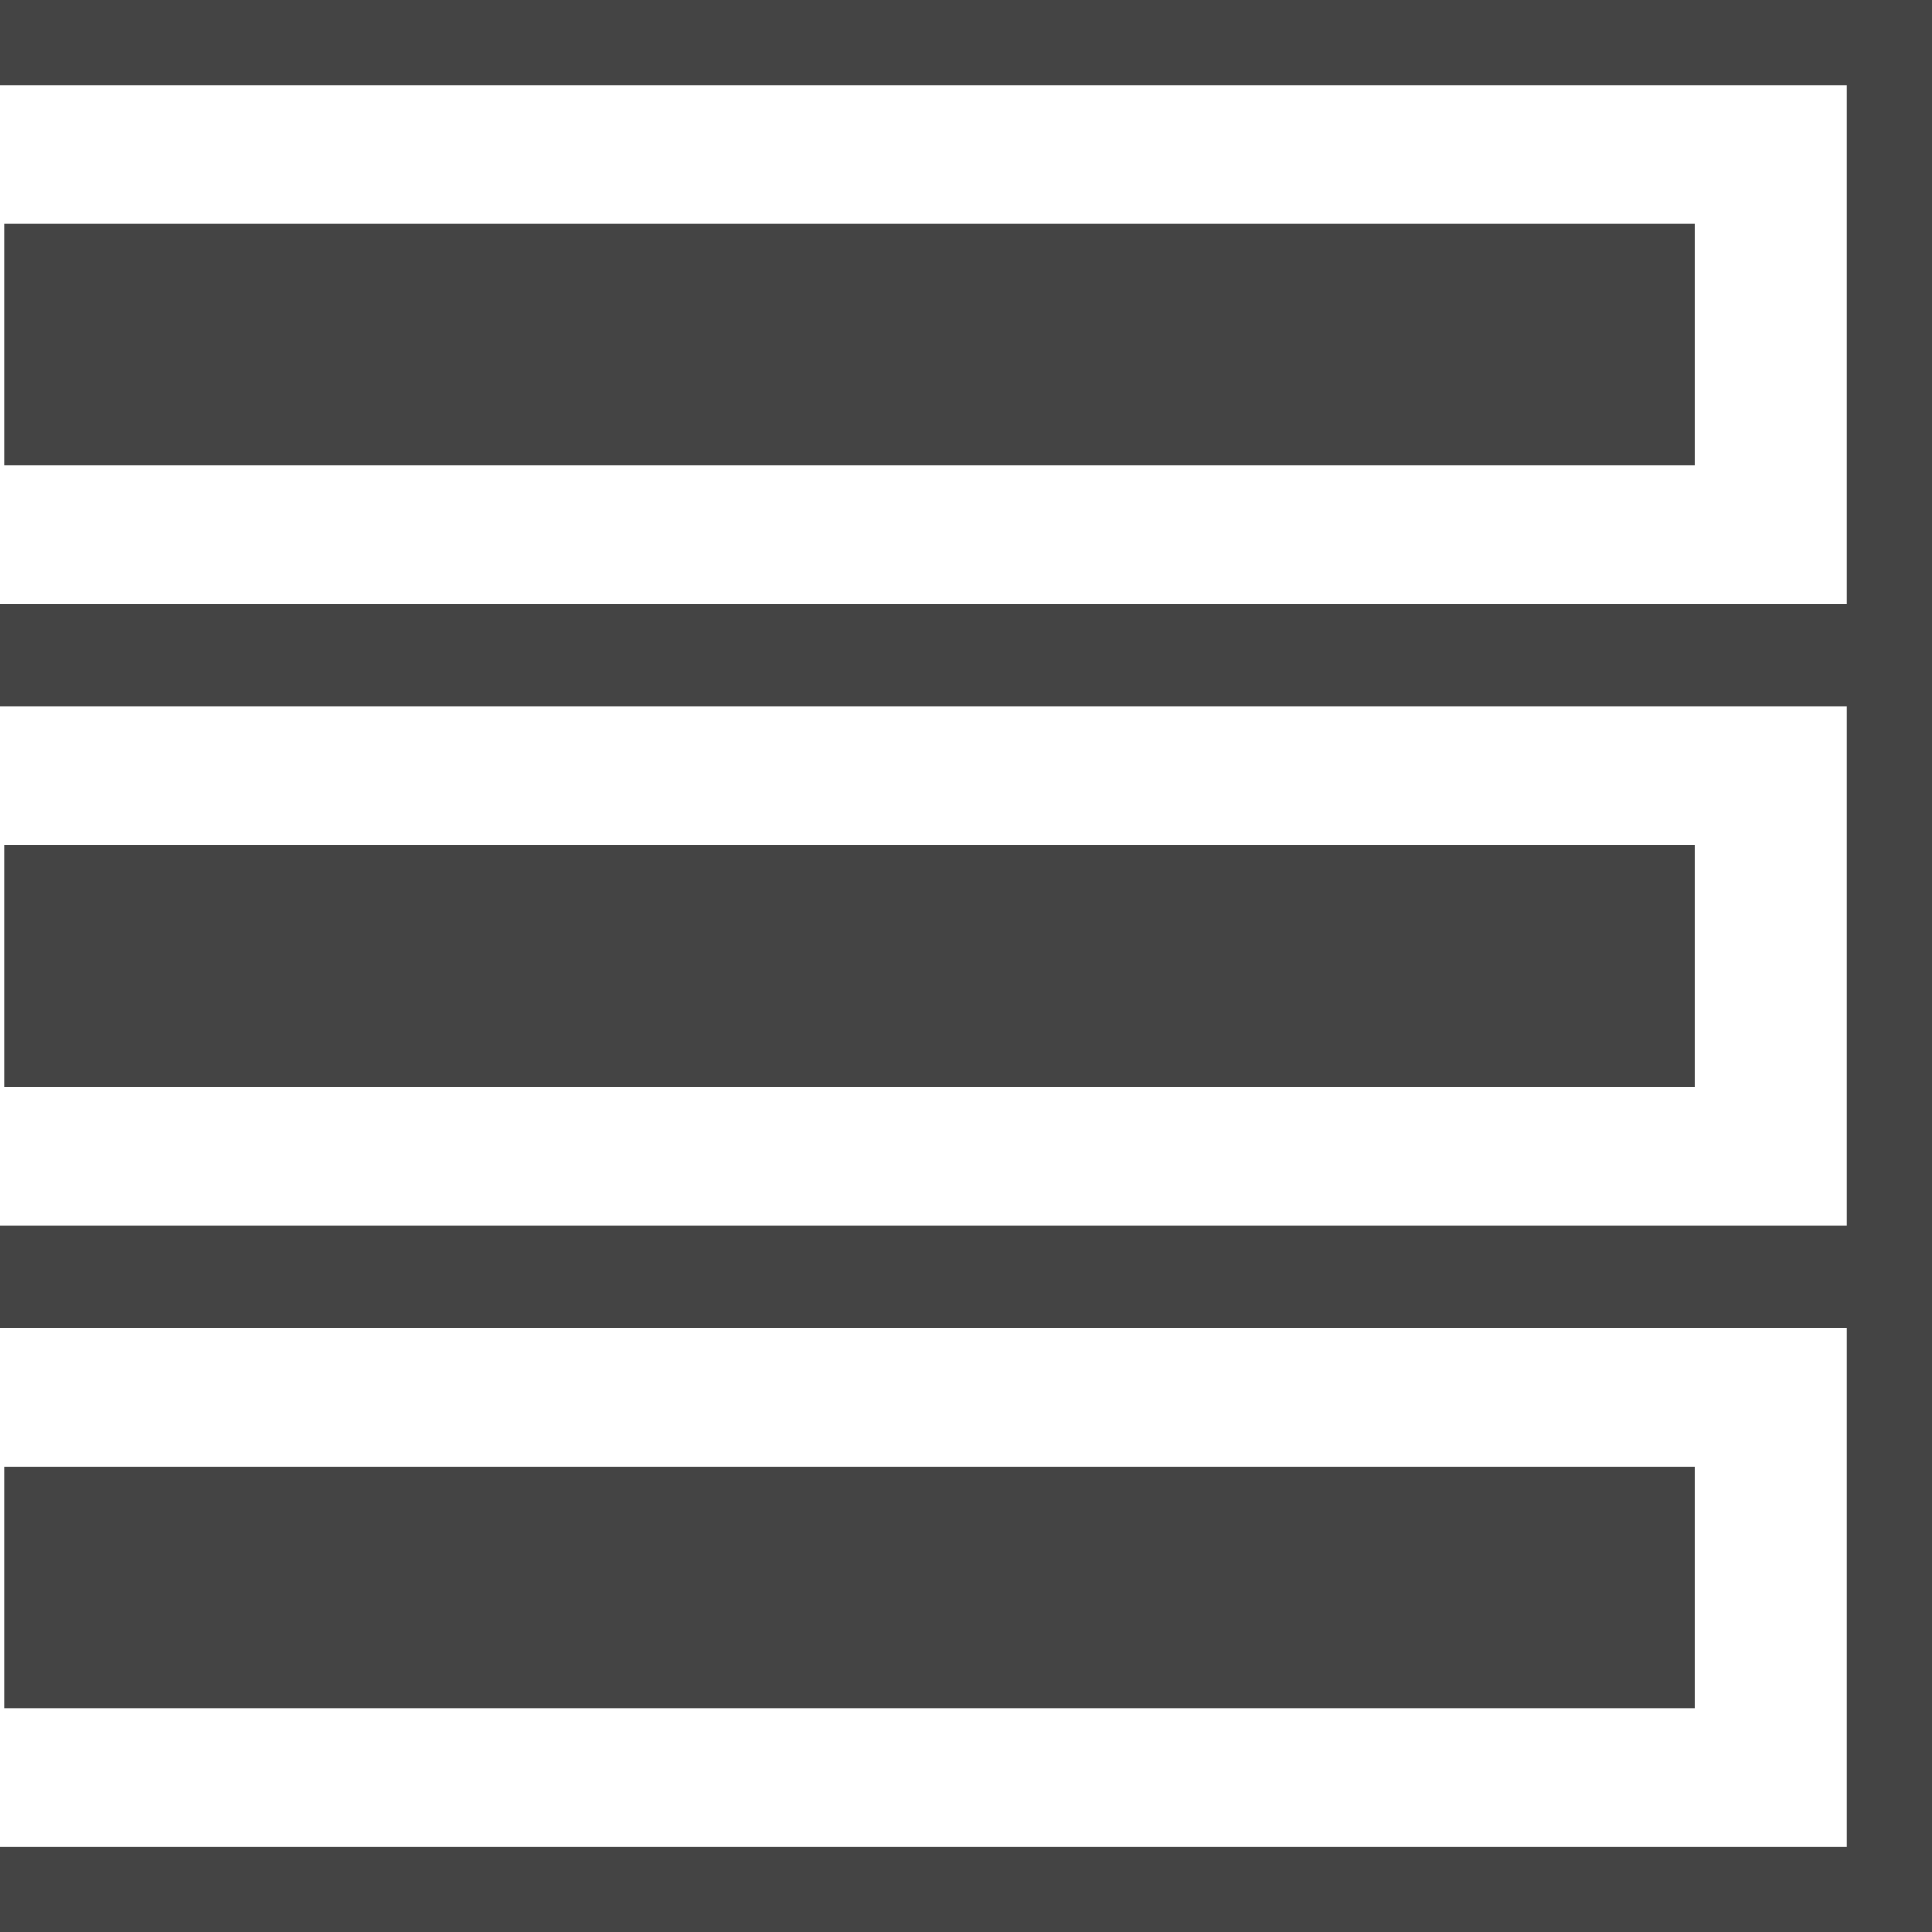 <?xml version="1.0" encoding="utf-8"?>
<!-- Generator: Adobe Illustrator 16.0.0, SVG Export Plug-In . SVG Version: 6.00 Build 0)  -->
<!DOCTYPE svg PUBLIC "-//W3C//DTD SVG 1.1//EN" "http://www.w3.org/Graphics/SVG/1.1/DTD/svg11.dtd">
<svg version="1.1" id="Layer_1" xmlns="http://www.w3.org/2000/svg" xmlns:xlink="http://www.w3.org/1999/xlink" x="0px" y="0px"
	 width="22.677px" height="22.677px" viewBox="0 0 22.677 22.677" enable-background="new 0 0 22.677 22.677" xml:space="preserve">
<g>
	<g>
		<polygon fill="#444444" points="22.677,15.383 0,15.383 0,14.383 21.677,14.383 21.677,8.294 0,8.294 0,7.294 22.677,7.294 		"/>
	</g>
	<g>
		<polygon fill="#444444" points="22.677,22.678 0,22.678 0,21.678 21.677,21.678 21.677,15.588 0,15.588 0,14.588 22.677,14.588 		
			"/>
	</g>
	<g>
		<polygon fill="#444444" points="22.677,8.09 0,8.09 0,7.09 21.677,7.09 21.677,1 0,1 0,0 22.677,0 		"/>
	</g>
</g>
<g>
	<rect x="0.048" y="2.628" fill="#444444" width="19.843" height="2.835"/>
</g>
<g>
	<rect x="0.048" y="9.922" fill="#444444" width="19.843" height="2.834"/>
</g>
<g>
	<rect x="0.048" y="17.215" fill="#444444" width="19.843" height="2.834"/>
</g>
</svg>
